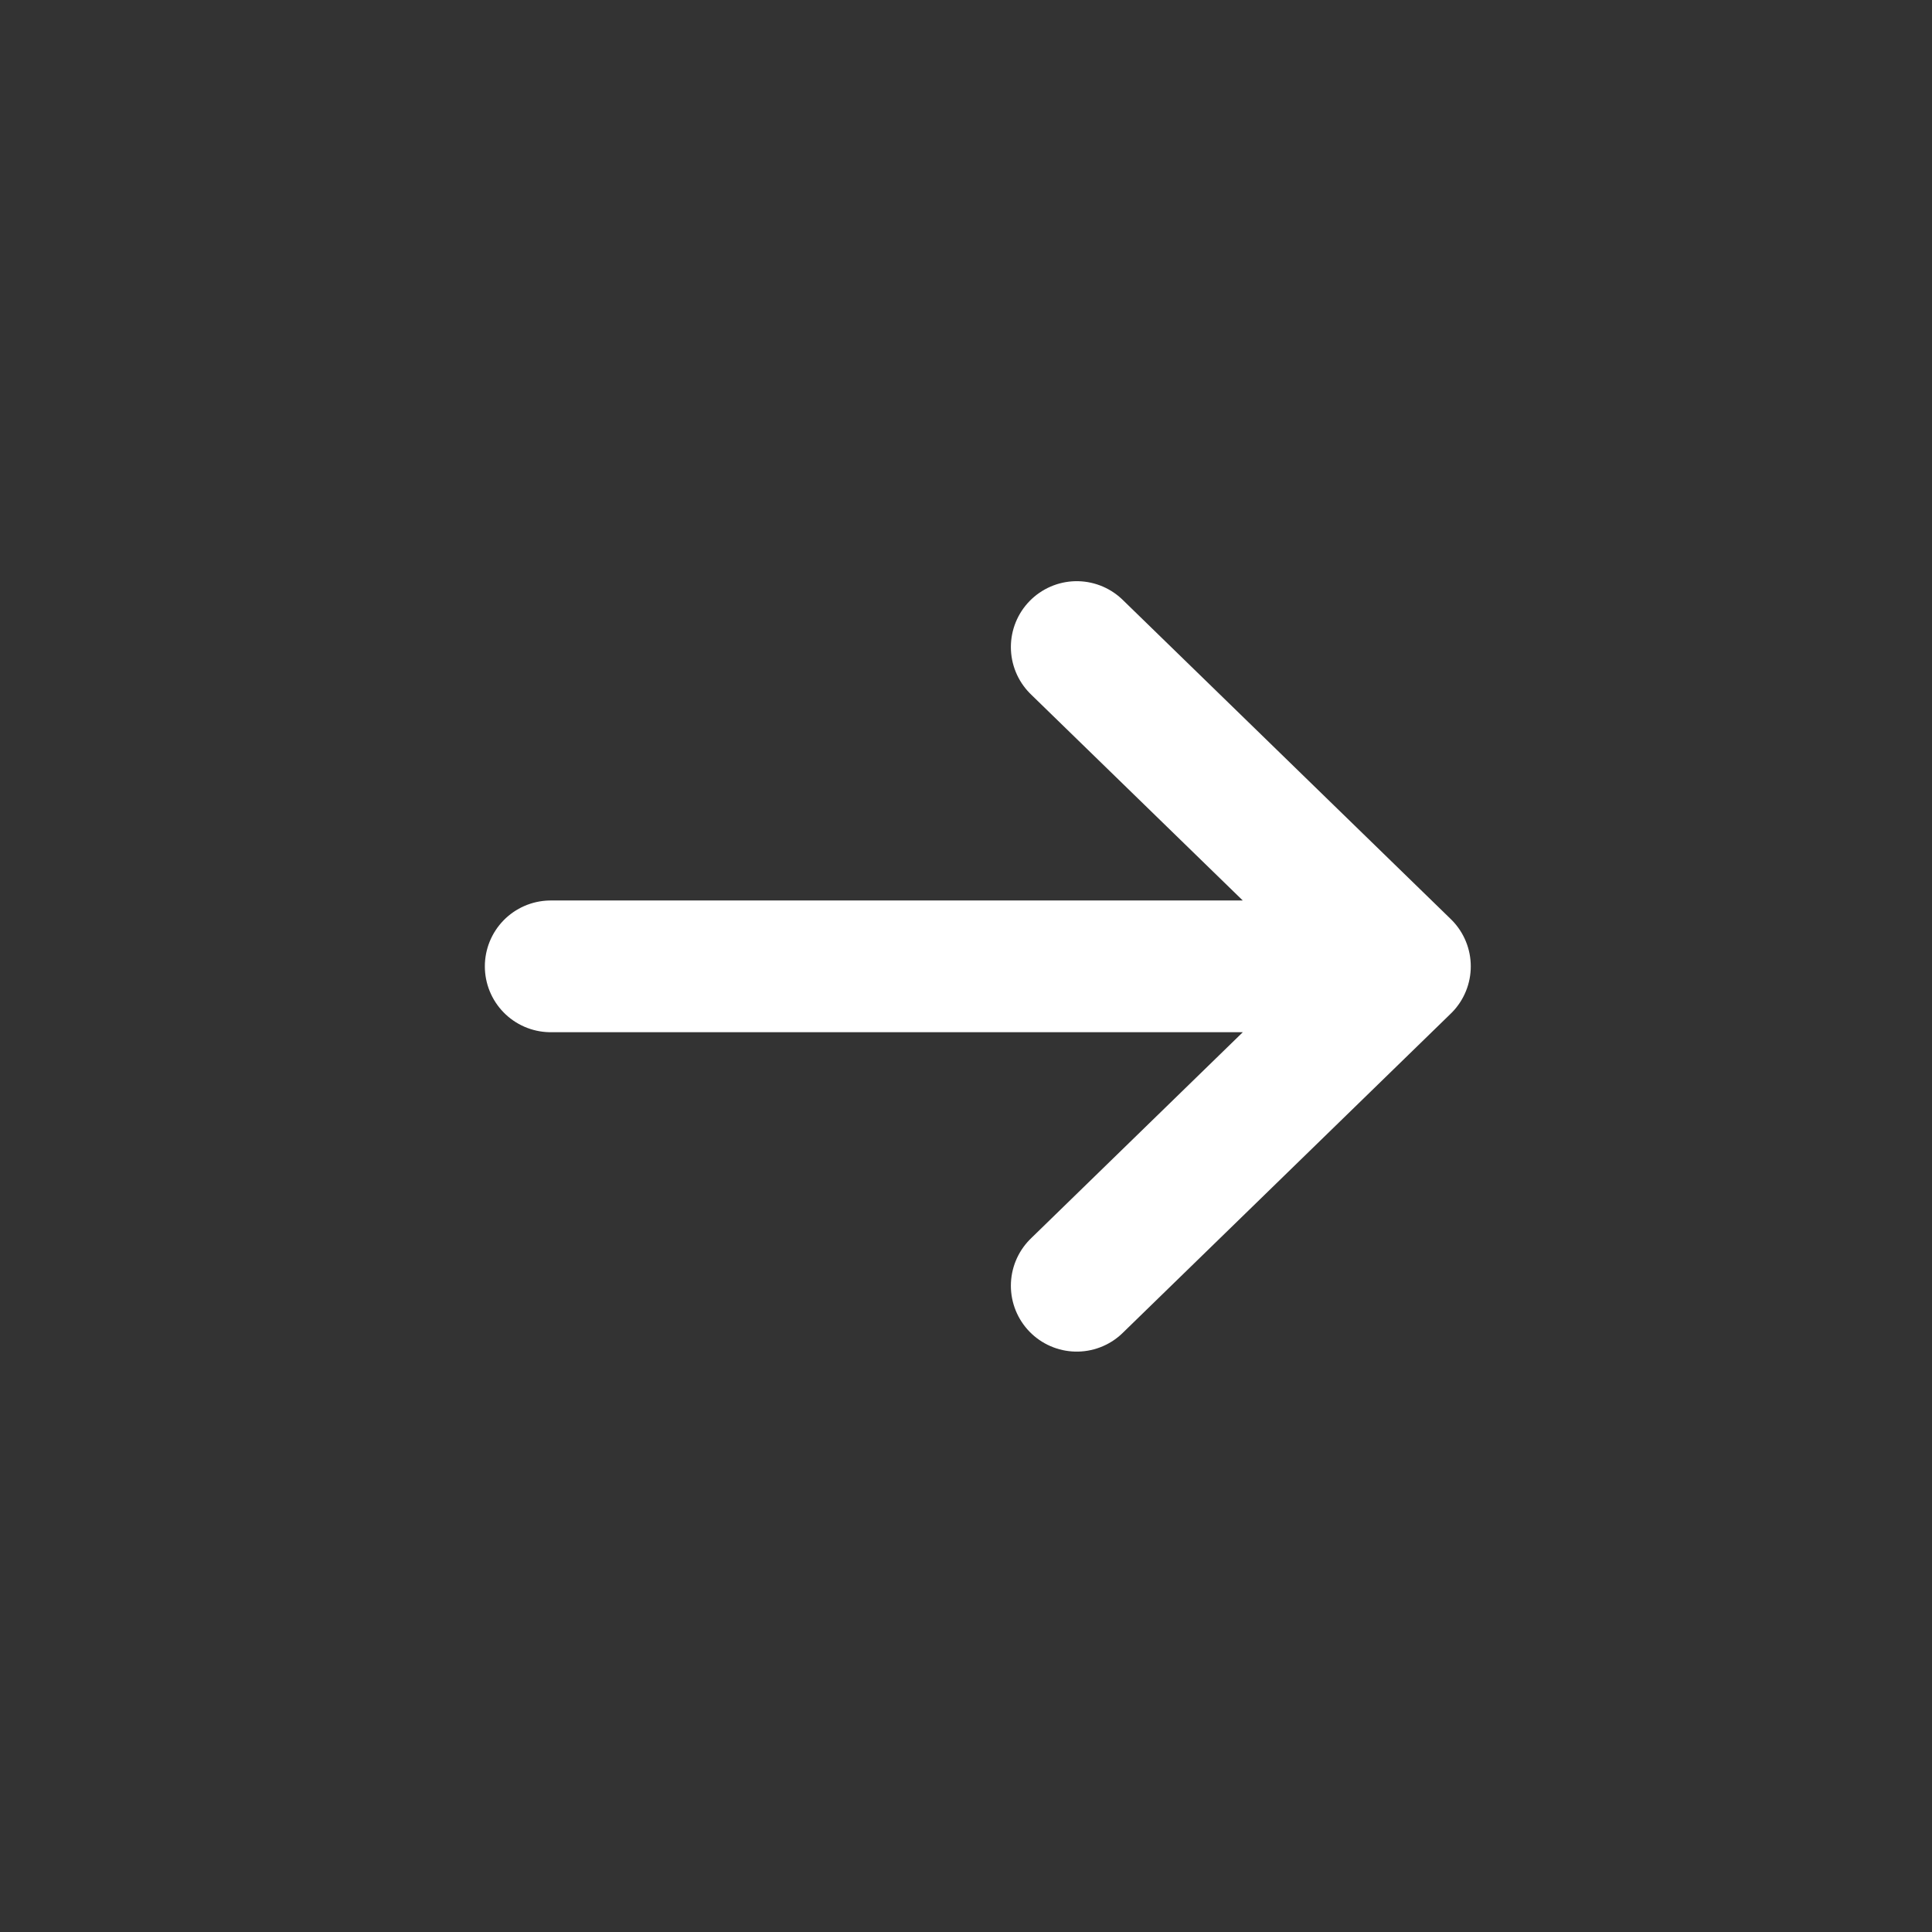 <svg xmlns="http://www.w3.org/2000/svg" width="22" height="22" viewBox="0 0 22 22" fill="none">
  <rect x="0" y="0" width="22" height="22" fill="#333333" stroke="none"/>
  <path d="M12.261 14.641L15.998 11.004M15.998 11.004L12.261 7.368M15.998 11.004H6.271" stroke="white" stroke-width="1.5" stroke-linecap="round" stroke-linejoin="round"/>
</svg>